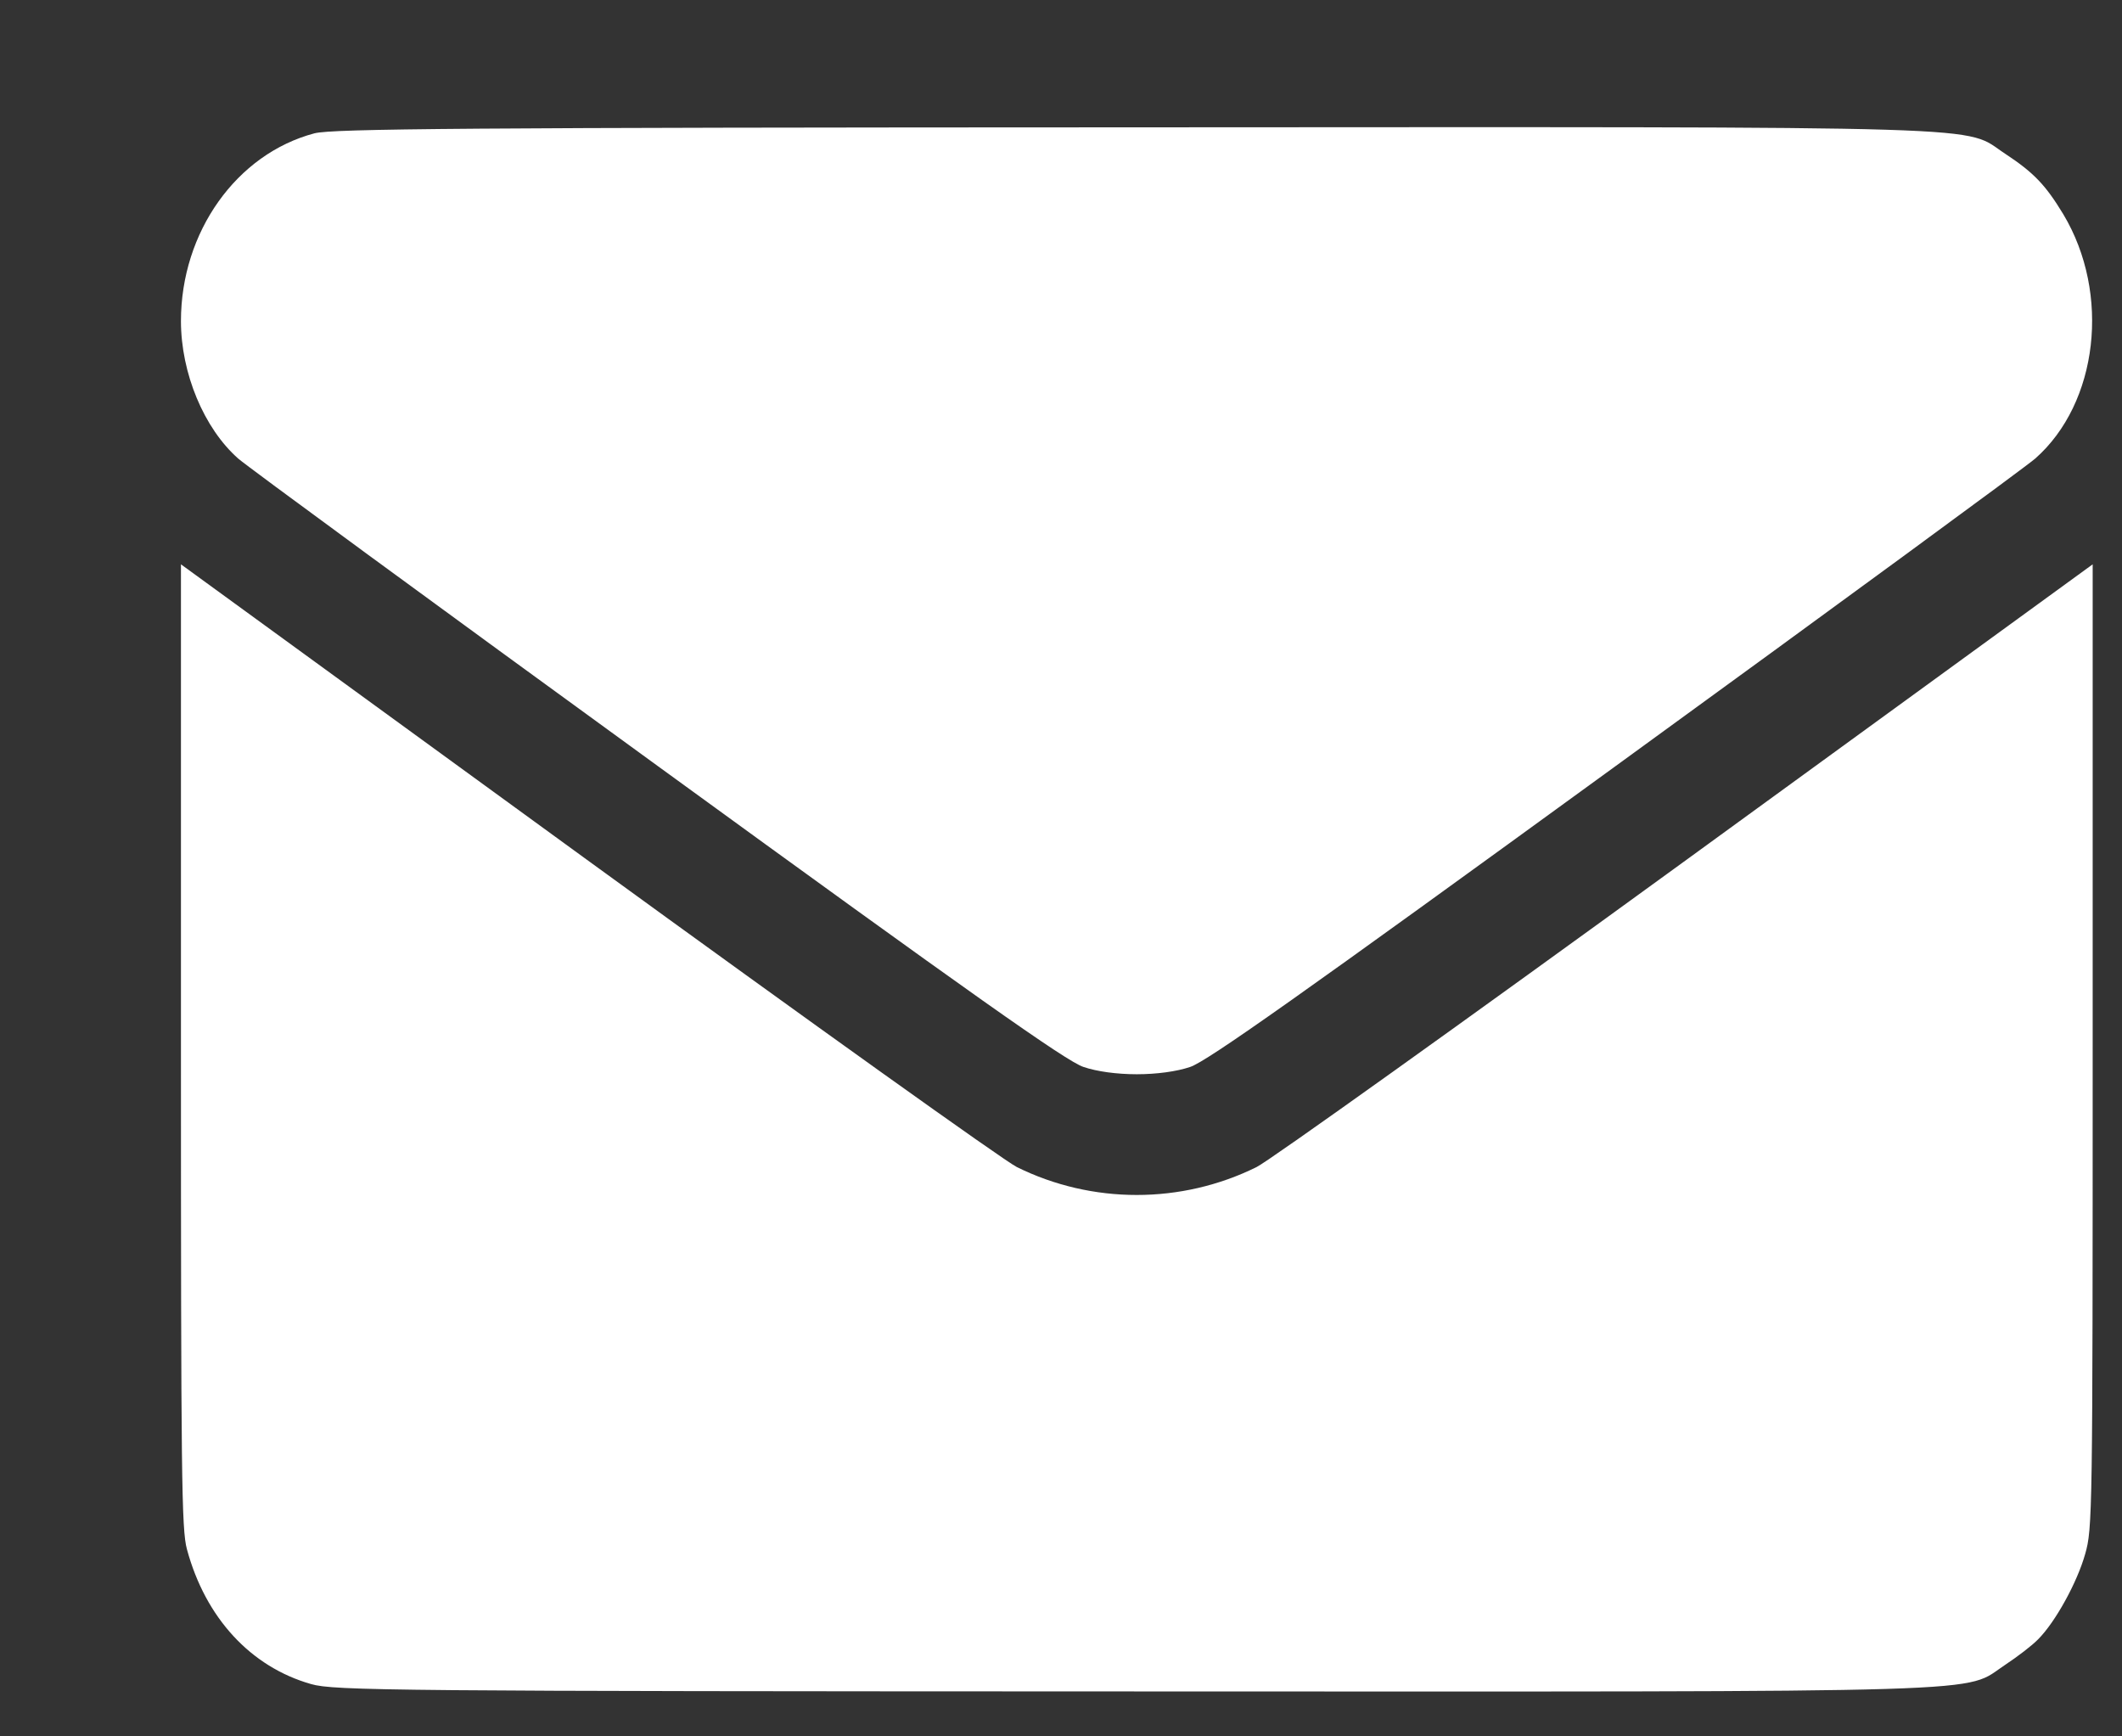 <?xml version="1.0" encoding="UTF-8"?> <svg xmlns="http://www.w3.org/2000/svg" width="11" height="9" viewBox="0 0 11 9" fill="none"><rect x="0" y="0" width="11" height="9" fill="#333333" stroke="none"/><path fill-rule="evenodd" clip-rule="evenodd" d="M1.63 0.691C1.226 0.798 0.938 1.203 0.938 1.664C0.938 1.934 1.057 2.22 1.235 2.377C1.279 2.416 2.257 3.133 3.409 3.97C5.044 5.159 5.528 5.501 5.616 5.53C5.686 5.554 5.79 5.568 5.893 5.568C5.995 5.568 6.1 5.554 6.17 5.53C6.257 5.501 6.741 5.159 8.376 3.97C9.528 3.133 10.506 2.416 10.55 2.377C10.877 2.089 10.942 1.522 10.696 1.111C10.604 0.959 10.543 0.895 10.396 0.798C10.168 0.649 10.473 0.658 5.879 0.66C2.415 0.661 1.723 0.667 1.63 0.691ZM0.938 5.42C0.938 7.654 0.941 7.928 0.969 8.03C1.065 8.386 1.3 8.64 1.613 8.729C1.732 8.763 2.032 8.766 5.879 8.767C10.473 8.768 10.168 8.778 10.396 8.628C10.458 8.587 10.534 8.529 10.565 8.497C10.655 8.407 10.768 8.201 10.809 8.055C10.847 7.923 10.848 7.853 10.848 5.422V2.925L8.743 4.456C7.585 5.298 6.582 6.015 6.514 6.049C6.124 6.242 5.661 6.242 5.271 6.049C5.203 6.015 4.2 5.298 3.042 4.456L0.938 2.925V5.42Z" fill="white"></path></svg> 